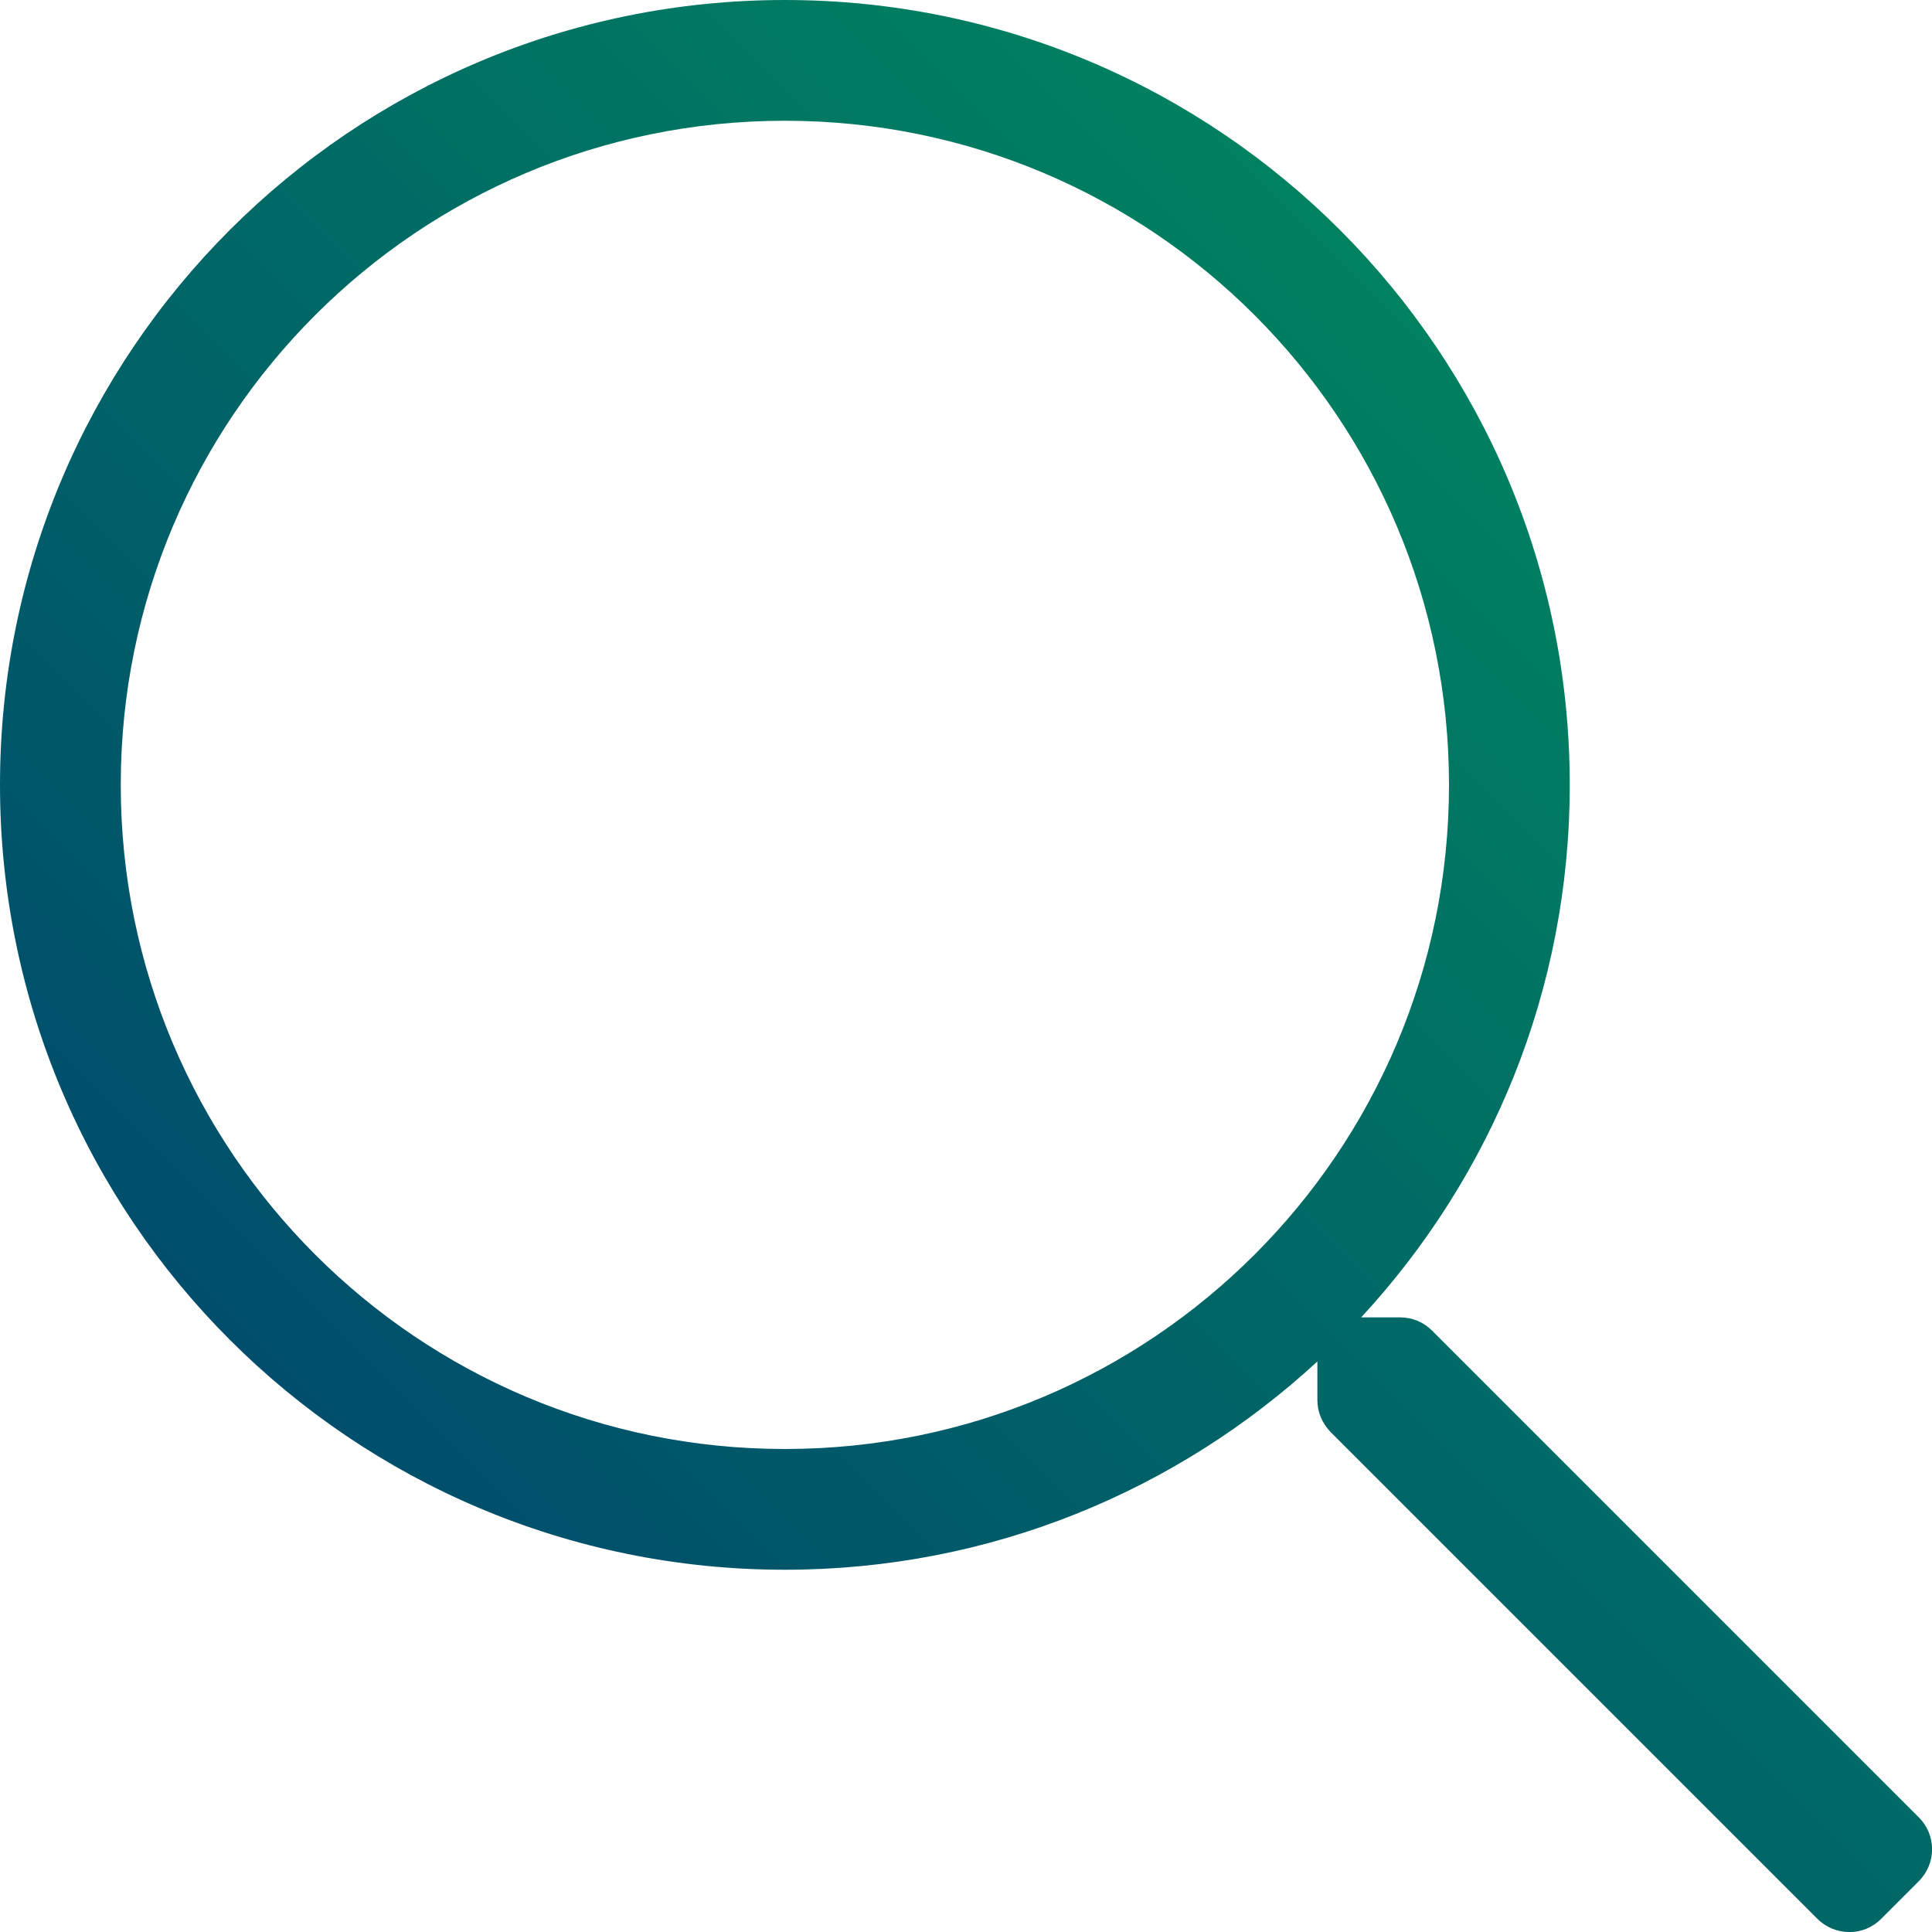 <?xml version="1.0" encoding="UTF-8"?>
<svg id="Ebene_1" xmlns="http://www.w3.org/2000/svg" viewBox="0 0 64 64">

<defs>
 <linearGradient id="gradient-fill" x1="0" y1="100%" x2="100%" y2="0%" gradientUnits="userSpaceOnUse">						
							<stop offset="0" stop-color="#003b70"/>
							<stop offset="1" stop-color="#00945c"/>				
					</linearGradient>
</defs>

<path fill="url(#gradient-fill)" class="cls-1" d="M26,48c-12.16,0-22-9.84-22-22S13.84,4,26,4s22,9.84,22,22-9.84,22-22,22m37.56,12.2l-16.12-16.12c-.29-.29-.66-.44-1.06-.44h-1.29c4.29-4.64,6.91-10.82,6.91-17.64C52,11.64,40.36,0,26,0S0,11.64,0,26s11.64,26,26,26c6.81,0,13-2.62,17.64-6.9v1.28c0,.4,.16,.77,.44,1.06l16.12,16.12c.59,.59,1.54,.59,2.12,0l1.24-1.24c.59-.59,.59-1.54,0-2.12"/></svg>